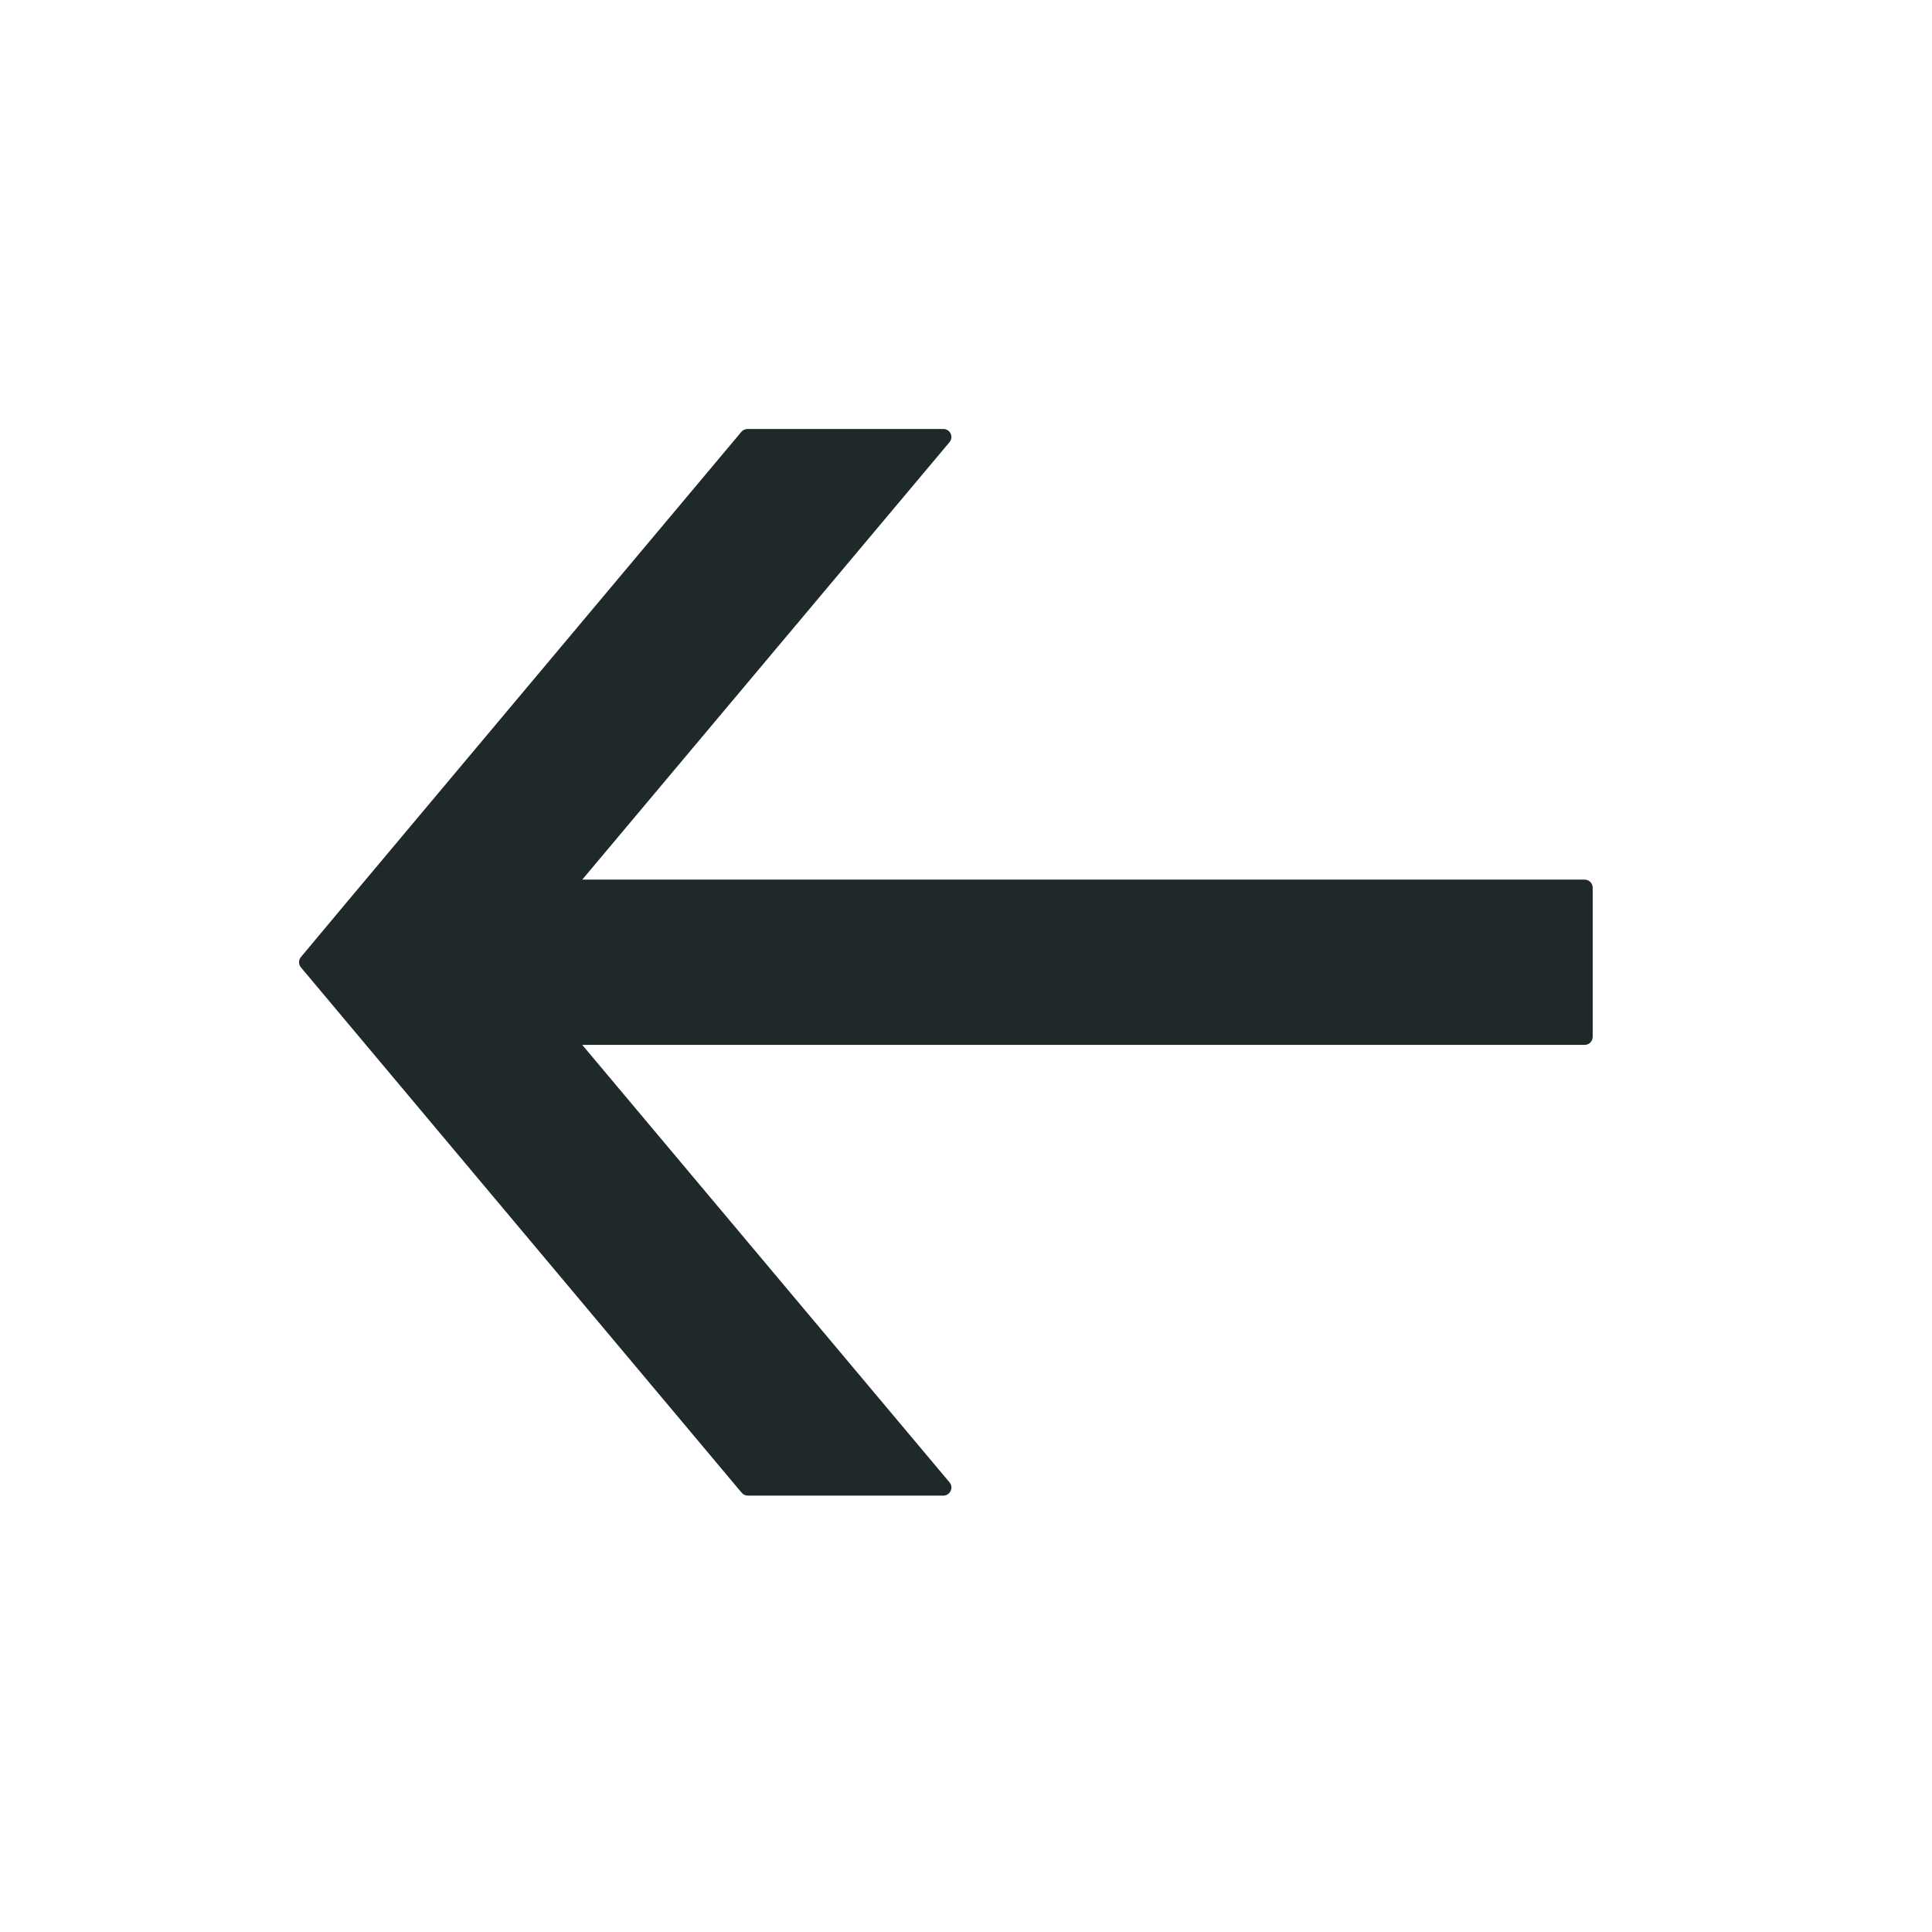 <svg width="24" height="24" viewBox="0 0 24 24" fill="none" xmlns="http://www.w3.org/2000/svg">
<g id="Arrow">
<path id="Subtract" d="M11.795 5.493L7.233 10.927L19.685 10.927C19.74 10.927 19.785 10.972 19.785 11.027L19.785 12.88C19.785 12.935 19.74 12.98 19.685 12.98L7.233 12.98L11.795 18.414C11.85 18.479 11.803 18.579 11.719 18.579L9.29 18.579C9.26 18.579 9.232 18.566 9.213 18.543L3.738 12.017C3.707 11.98 3.707 11.926 3.738 11.889L4.257 11.268L9.21 5.364C9.229 5.342 9.257 5.329 9.286 5.329L11.719 5.329C11.803 5.329 11.85 5.428 11.795 5.493Z" fill="#1F292A"/>
</g>
</svg>
